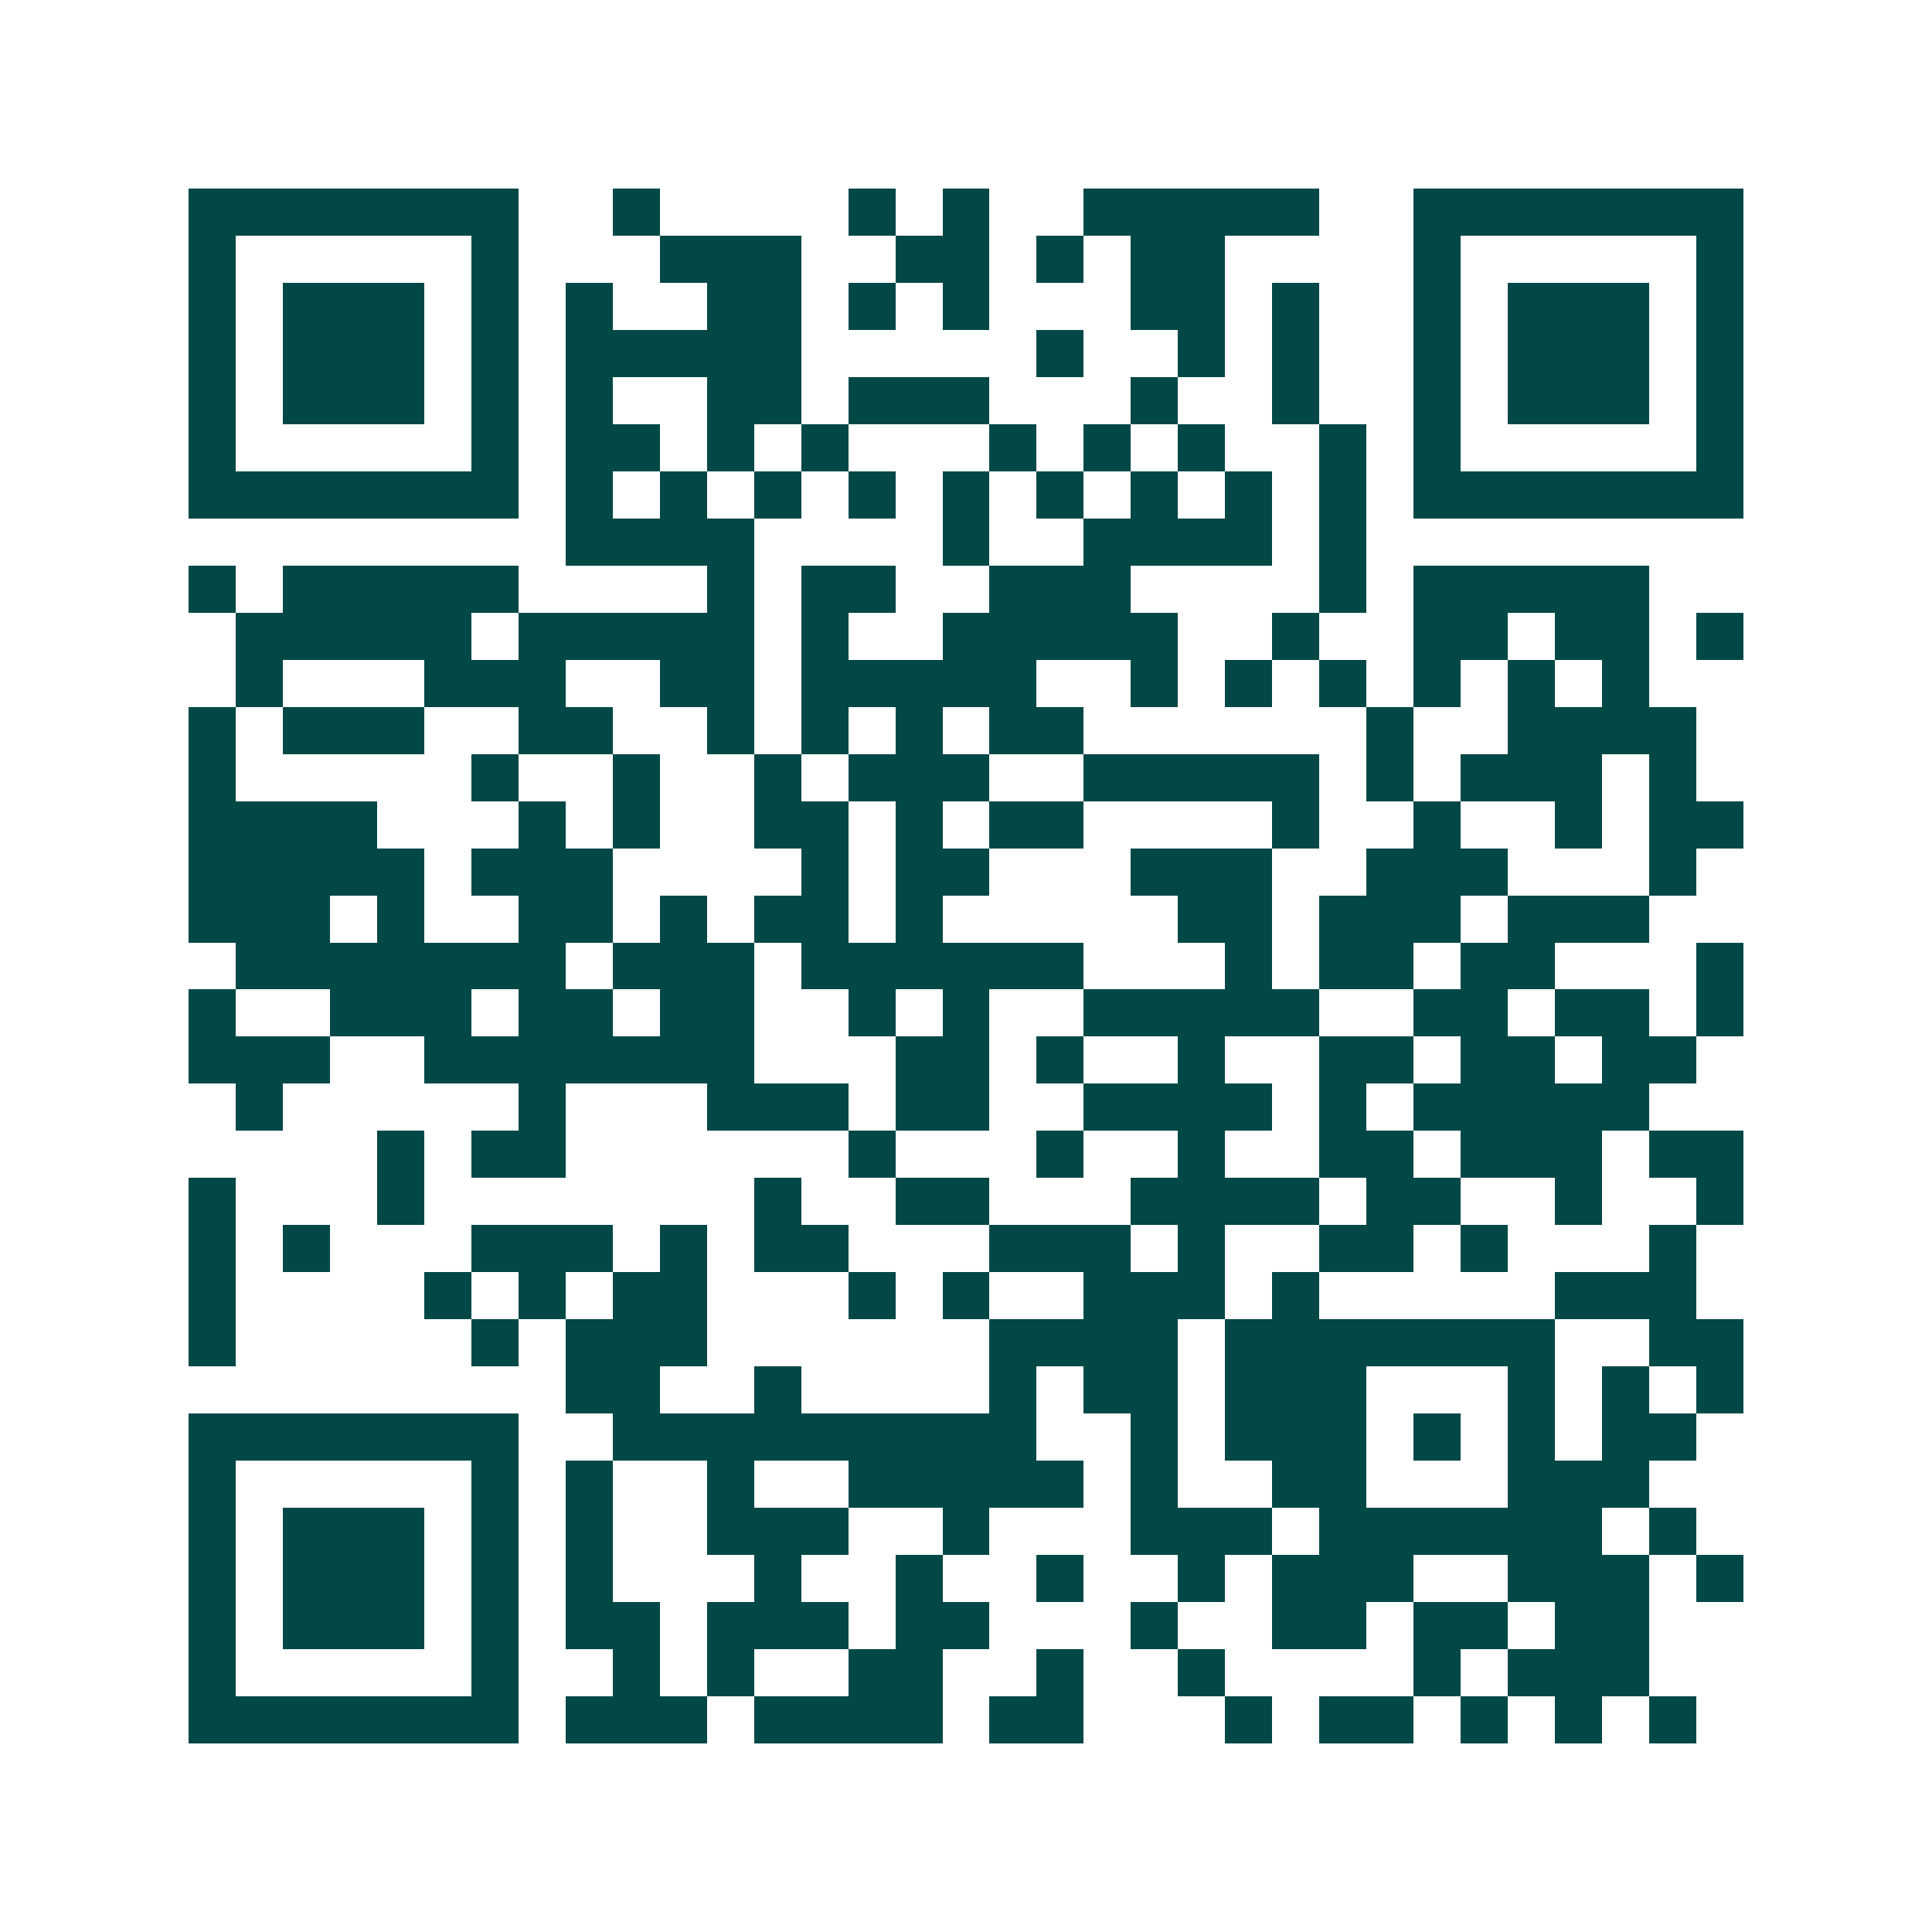 <svg xmlns="http://www.w3.org/2000/svg" width="200" height="200" viewBox="0 0 41 41" shape-rendering="crispEdges"><path fill="#ffffff" d="M0 0h41v41H0z"/><path stroke="#014847" d="M4 4.5h7m2 0h1m4 0h1m1 0h1m2 0h5m2 0h7M4 5.5h1m5 0h1m3 0h3m2 0h2m1 0h1m1 0h2m4 0h1m5 0h1M4 6.5h1m1 0h3m1 0h1m1 0h1m2 0h2m1 0h1m1 0h1m3 0h2m1 0h1m2 0h1m1 0h3m1 0h1M4 7.5h1m1 0h3m1 0h1m1 0h5m5 0h1m2 0h1m1 0h1m2 0h1m1 0h3m1 0h1M4 8.5h1m1 0h3m1 0h1m1 0h1m2 0h2m1 0h3m3 0h1m2 0h1m2 0h1m1 0h3m1 0h1M4 9.5h1m5 0h1m1 0h2m1 0h1m1 0h1m3 0h1m1 0h1m1 0h1m2 0h1m1 0h1m5 0h1M4 10.5h7m1 0h1m1 0h1m1 0h1m1 0h1m1 0h1m1 0h1m1 0h1m1 0h1m1 0h1m1 0h7M12 11.5h4m4 0h1m2 0h4m1 0h1M4 12.5h1m1 0h5m4 0h1m1 0h2m2 0h3m4 0h1m1 0h5M5 13.5h5m1 0h5m1 0h1m2 0h5m2 0h1m2 0h2m1 0h2m1 0h1M5 14.5h1m3 0h3m2 0h2m1 0h5m2 0h1m1 0h1m1 0h1m1 0h1m1 0h1m1 0h1M4 15.5h1m1 0h3m2 0h2m2 0h1m1 0h1m1 0h1m1 0h2m6 0h1m2 0h4M4 16.5h1m5 0h1m2 0h1m2 0h1m1 0h3m2 0h5m1 0h1m1 0h3m1 0h1M4 17.5h4m3 0h1m1 0h1m2 0h2m1 0h1m1 0h2m4 0h1m2 0h1m2 0h1m1 0h2M4 18.5h5m1 0h3m4 0h1m1 0h2m3 0h3m2 0h3m3 0h1M4 19.5h3m1 0h1m2 0h2m1 0h1m1 0h2m1 0h1m5 0h2m1 0h3m1 0h3M5 20.5h7m1 0h3m1 0h6m3 0h1m1 0h2m1 0h2m3 0h1M4 21.5h1m2 0h3m1 0h2m1 0h2m2 0h1m1 0h1m2 0h5m2 0h2m1 0h2m1 0h1M4 22.5h3m2 0h7m3 0h2m1 0h1m2 0h1m2 0h2m1 0h2m1 0h2M5 23.5h1m5 0h1m3 0h3m1 0h2m2 0h4m1 0h1m1 0h5M8 24.5h1m1 0h2m6 0h1m3 0h1m2 0h1m2 0h2m1 0h3m1 0h2M4 25.5h1m3 0h1m7 0h1m2 0h2m3 0h4m1 0h2m2 0h1m2 0h1M4 26.5h1m1 0h1m3 0h3m1 0h1m1 0h2m3 0h3m1 0h1m2 0h2m1 0h1m3 0h1M4 27.5h1m4 0h1m1 0h1m1 0h2m3 0h1m1 0h1m2 0h3m1 0h1m5 0h3M4 28.5h1m5 0h1m1 0h3m6 0h4m1 0h7m2 0h2M12 29.5h2m2 0h1m4 0h1m1 0h2m1 0h3m3 0h1m1 0h1m1 0h1M4 30.5h7m2 0h9m2 0h1m1 0h3m1 0h1m1 0h1m1 0h2M4 31.5h1m5 0h1m1 0h1m2 0h1m2 0h5m1 0h1m2 0h2m3 0h3M4 32.5h1m1 0h3m1 0h1m1 0h1m2 0h3m2 0h1m3 0h3m1 0h6m1 0h1M4 33.5h1m1 0h3m1 0h1m1 0h1m3 0h1m2 0h1m2 0h1m2 0h1m1 0h3m2 0h3m1 0h1M4 34.5h1m1 0h3m1 0h1m1 0h2m1 0h3m1 0h2m3 0h1m2 0h2m1 0h2m1 0h2M4 35.5h1m5 0h1m2 0h1m1 0h1m2 0h2m2 0h1m2 0h1m4 0h1m1 0h3M4 36.5h7m1 0h3m1 0h4m1 0h2m3 0h1m1 0h2m1 0h1m1 0h1m1 0h1"/></svg>
